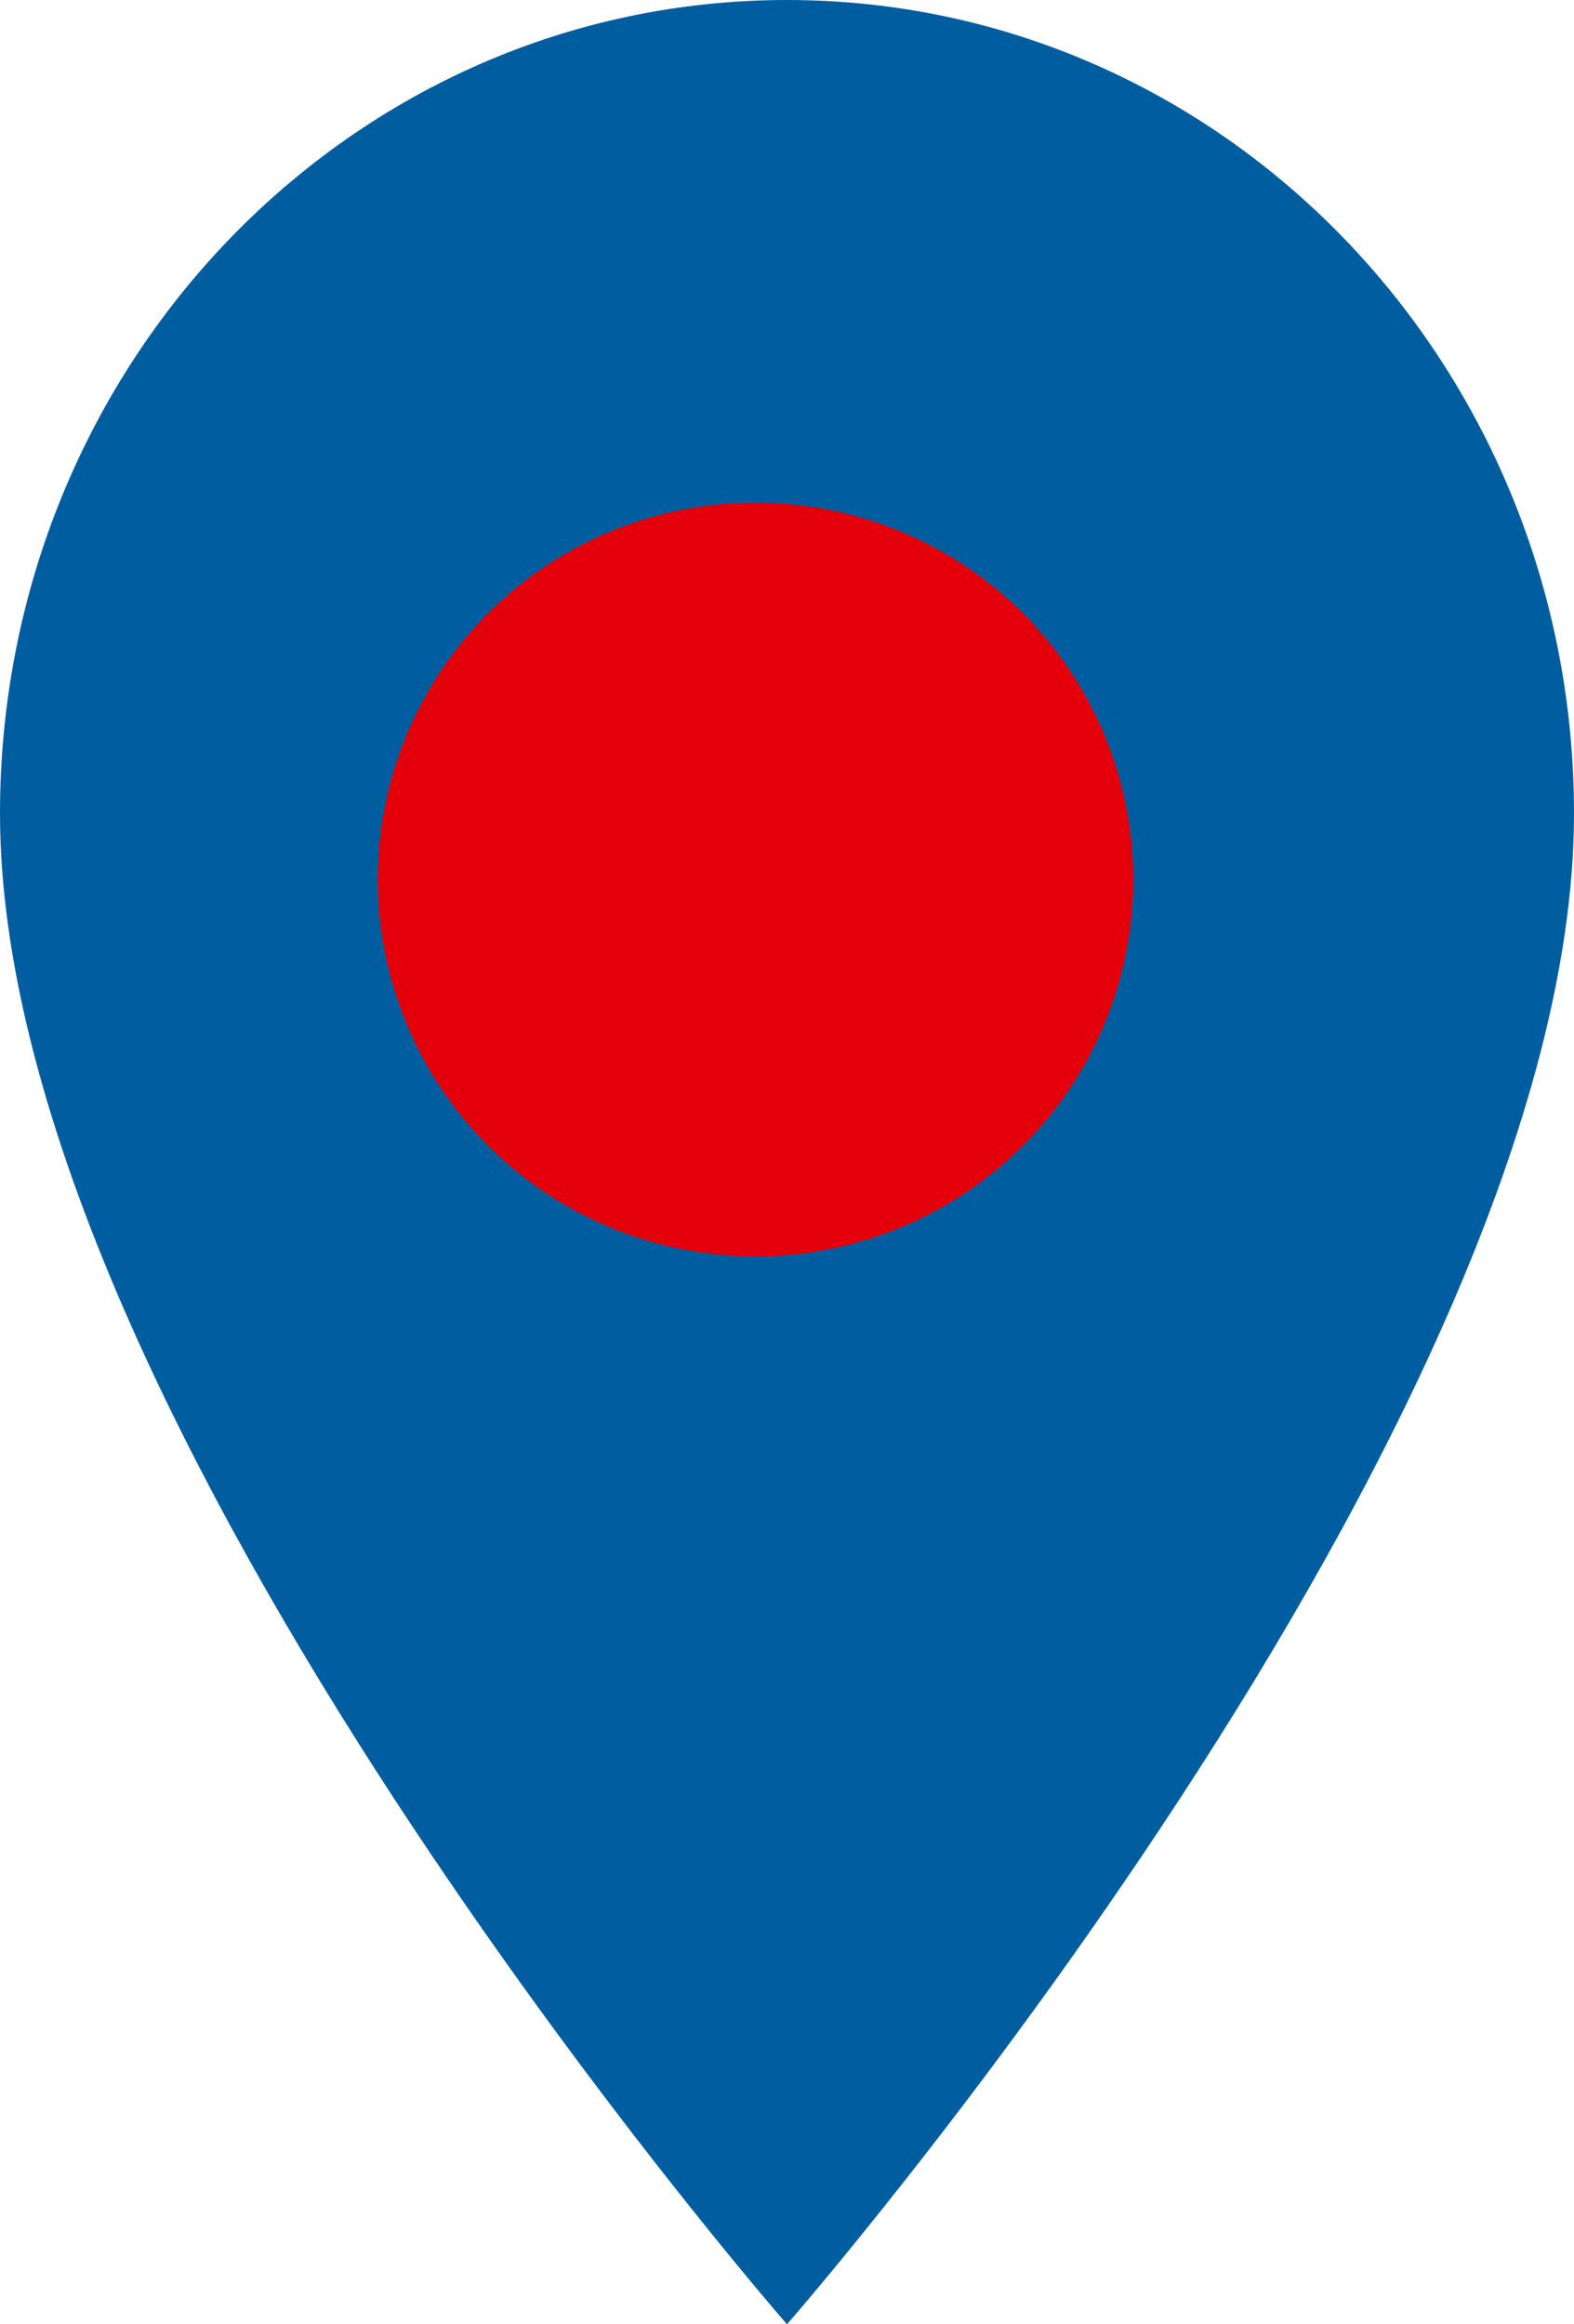 <svg width="21" height="31" viewBox="0 0 21 31" fill="none" xmlns="http://www.w3.org/2000/svg">
<path fill-rule="evenodd" clip-rule="evenodd" d="M10.5 0C4.695 0 0 4.851 0 10.85C0 18.988 10.5 31 10.5 31C10.5 31 21 18.988 21 10.85C21 4.851 16.305 0 10.5 0ZM10.5 15.5C8.568 15.5 7 13.606 7 11.273C7 8.939 8.568 7.045 10.5 7.045C12.432 7.045 14 8.939 14 11.273C14 13.606 12.432 15.5 10.5 15.5Z" fill="#005EA0"/>
<ellipse cx="10.08" cy="11.73" rx="5.04" ry="5.027" fill="#E3000A"/>
</svg>
